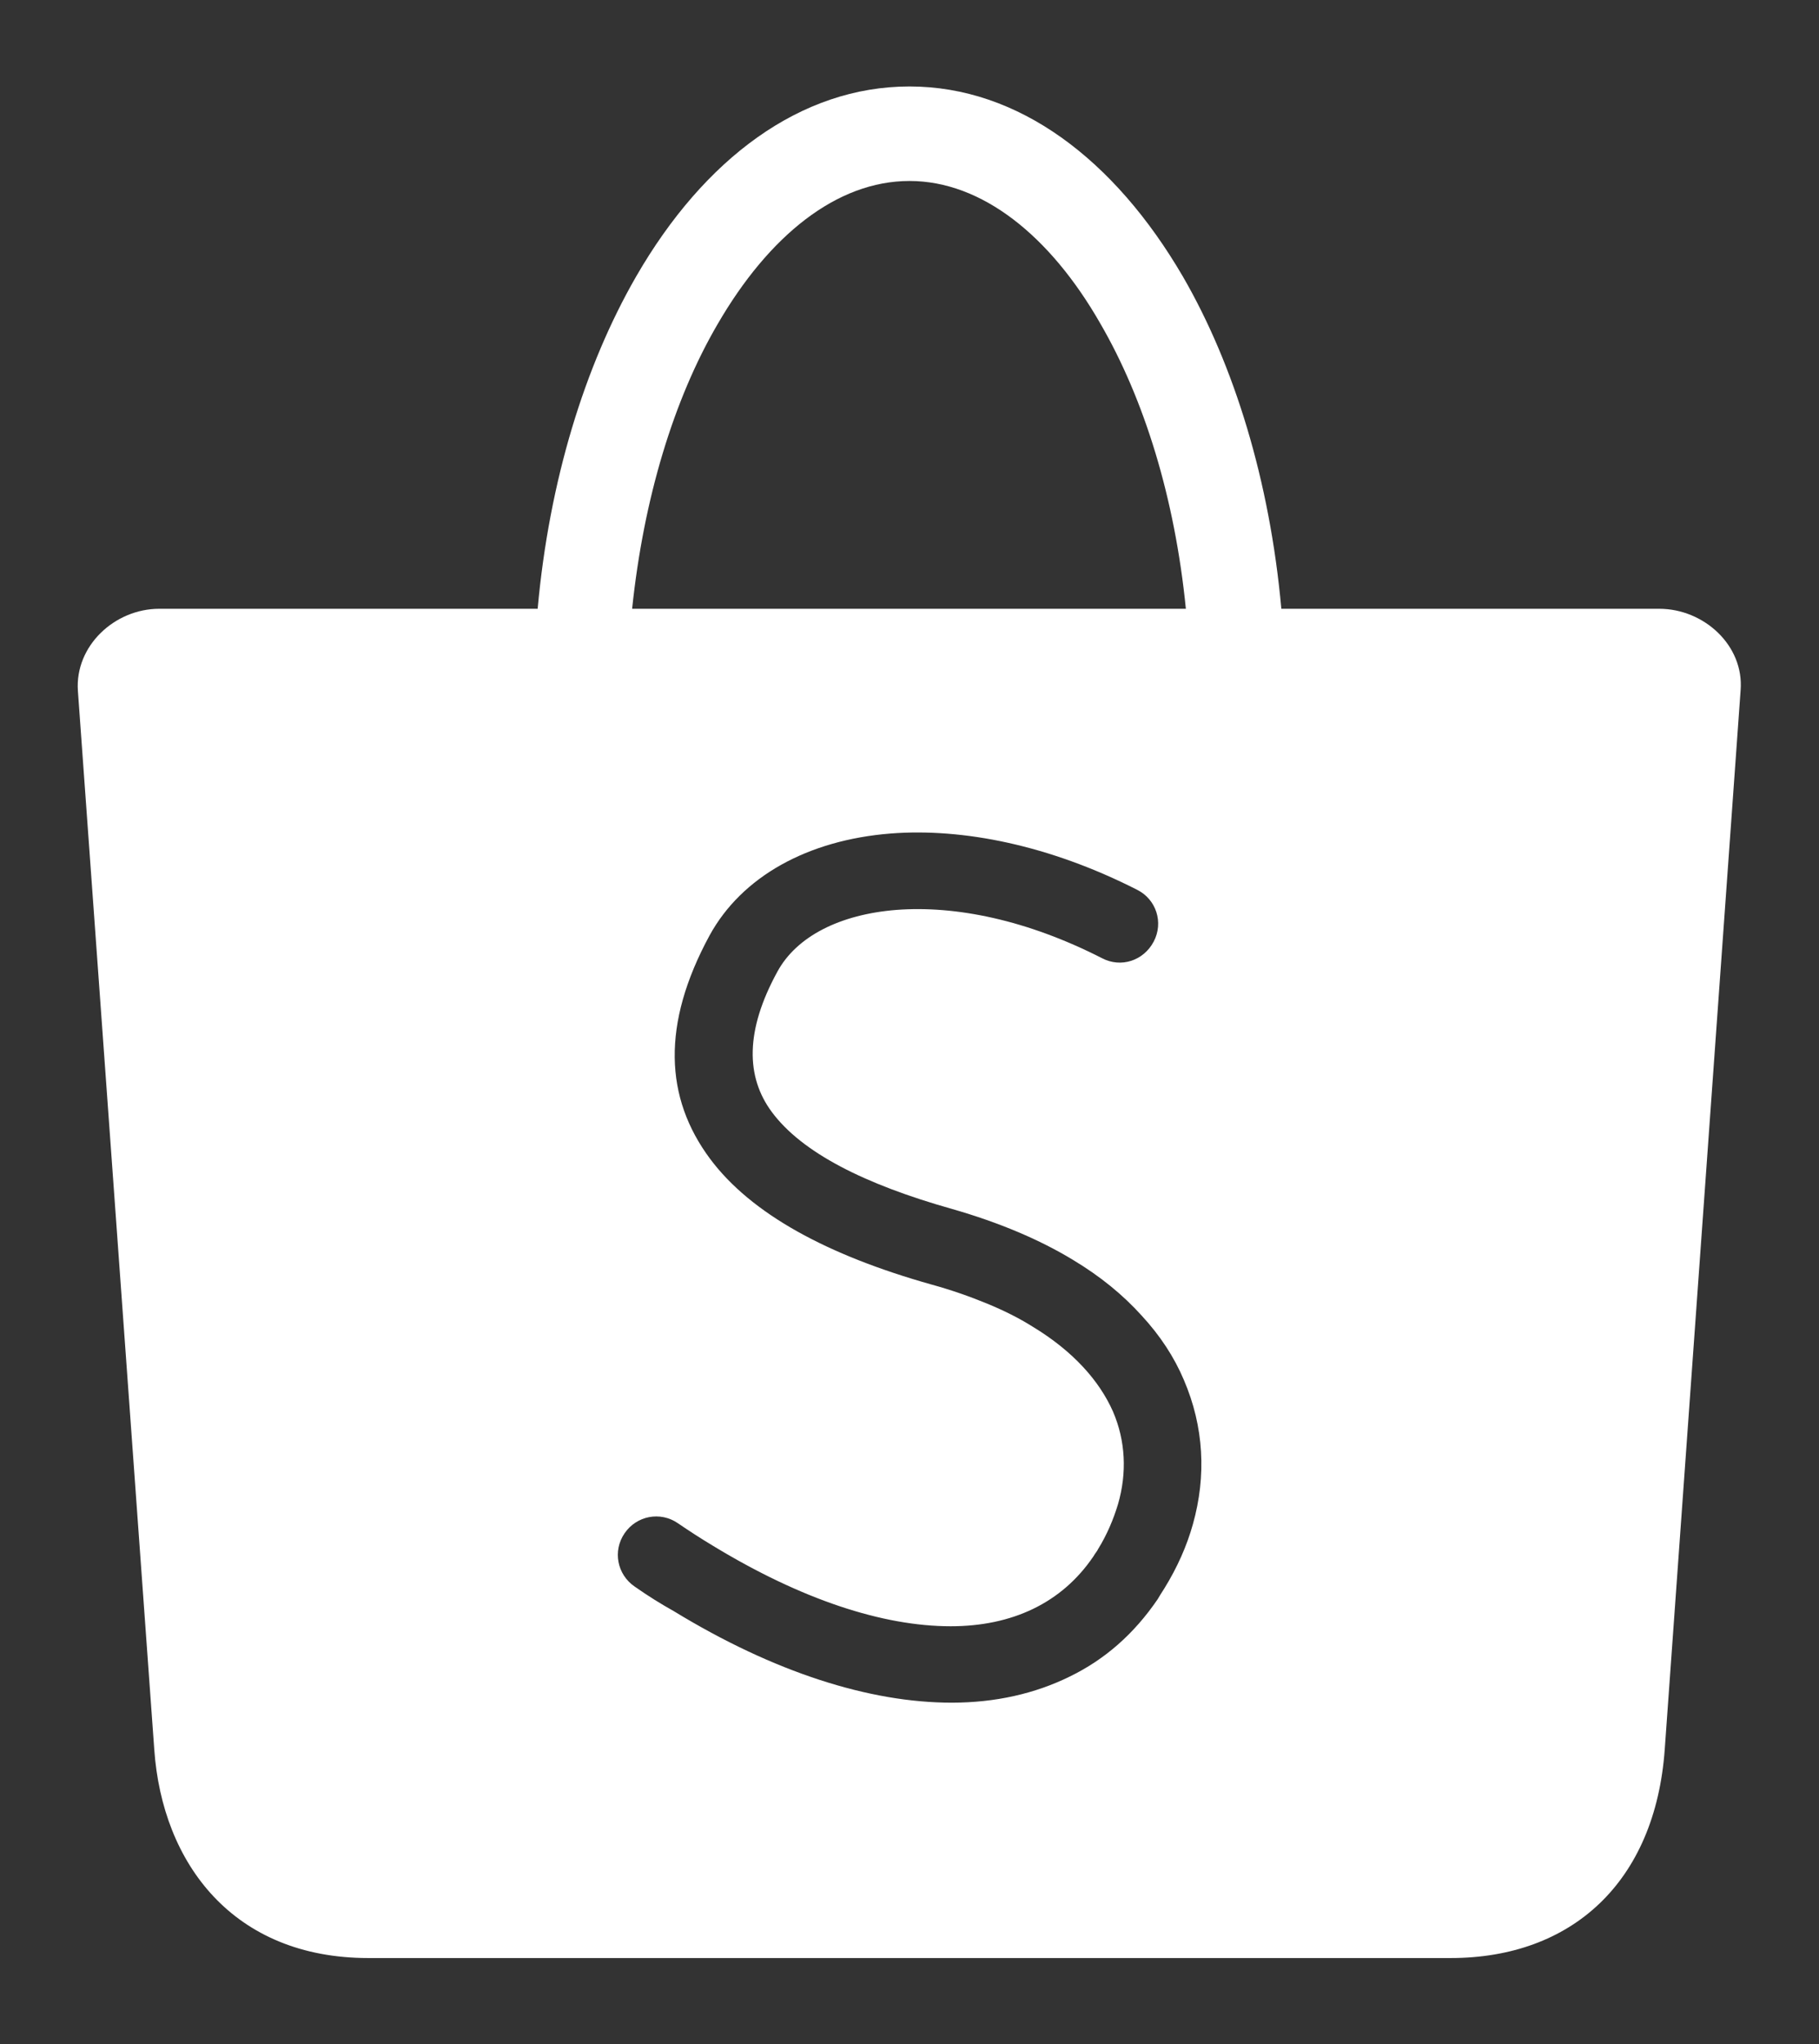 <?xml version="1.0" encoding="utf-8"?>
<!-- Generator: Adobe Illustrator 27.0.1, SVG Export Plug-In . SVG Version: 6.00 Build 0)  -->
<svg version="1.1" id="Layer_1" xmlns="http://www.w3.org/2000/svg" xmlns:xlink="http://www.w3.org/1999/xlink" x="0px" y="0px"
	 viewBox="0 0 362 406.6" style="enable-background:new 0 0 362 406.6;" xml:space="preserve">
<rect x="0" y="0" width="362" height="406.6" fill="#333333" stroke="none"/>
<style type="text/css">
	.st0{fill:#FFFFFF;}
</style>
<path class="st0" d="M330.2,121.1H255c-2.3-25.5-9.4-48.5-19.6-66.1c-13.6-23.3-32.7-37.8-54.4-37.8S140.1,31.6,126.6,55
	c-10.2,17.7-17.3,40.6-19.6,66.1H31.7c-8.9,0-16.8,7.4-16.2,16.3L30.7,348c1.6,22.8,15.8,41.5,42.6,41.5h215.4
	c24.1,0,40.7-15.1,42.6-41.5l15.1-210.7C347.1,128.4,339.1,121.1,330.2,121.1z M142.8,64.5C153,46.9,166.5,36,181,36
	c14.4,0,28,10.9,38,28.4c8.7,15,14.8,34.6,17,56.7H125.8C128.1,99.1,134.1,79.4,142.8,64.5z M237.4,303.2c-1.2,4.3-3.1,8.6-5.7,12.8
	c-0.6,0.9-1,1.6-1.3,2.1c-4.7,6.9-10.5,12-17.5,15.4c-6.9,3.4-14.8,5.2-23.5,5.2c-16.3,0-35.3-6-55.3-18.2c-2.5-1.4-5.1-3-7.8-4.9
	c-3.5-2.4-4.4-7.1-2-10.6c2.4-3.5,7.1-4.4,10.6-2c2.2,1.5,4.5,3,7,4.5c17.6,10.7,33.8,16,47.3,16c12.2,0,22.1-4.6,28.4-13.9
	c0.4-0.7,0.8-1.1,0.9-1.4c1.8-2.9,3.1-6,4-9c1.8-6.2,1.5-12.6-1-18.4c-2.7-6.1-7.9-12-16-16.9c-2.7-1.7-5.7-3.2-9.1-4.6
	c-3.4-1.4-7.1-2.7-11.1-3.8c-20.6-5.8-35.8-14-44-25c-9-12.1-9.7-26.7-0.1-44.4c6.4-11.7,19.5-19,36.1-20.3
	c14.3-1.1,31.5,2.3,49,11.2c3.8,1.9,5.3,6.5,3.3,10.3s-6.5,5.3-10.3,3.3c-14.9-7.6-29.1-10.5-40.9-9.6c-11.3,0.9-19.9,5.3-23.7,12.3
	c-6.4,11.7-6.3,20.9-1.1,27.9c6,8.1,18.5,14.4,35.9,19.3c9.4,2.7,17.4,6.1,24,10.1c5.5,3.3,10,7,13.7,11.1c3.7,4,6.5,8.3,8.4,12.8
	C239.6,283.8,240.1,293.6,237.4,303.2z"/>
</svg>
